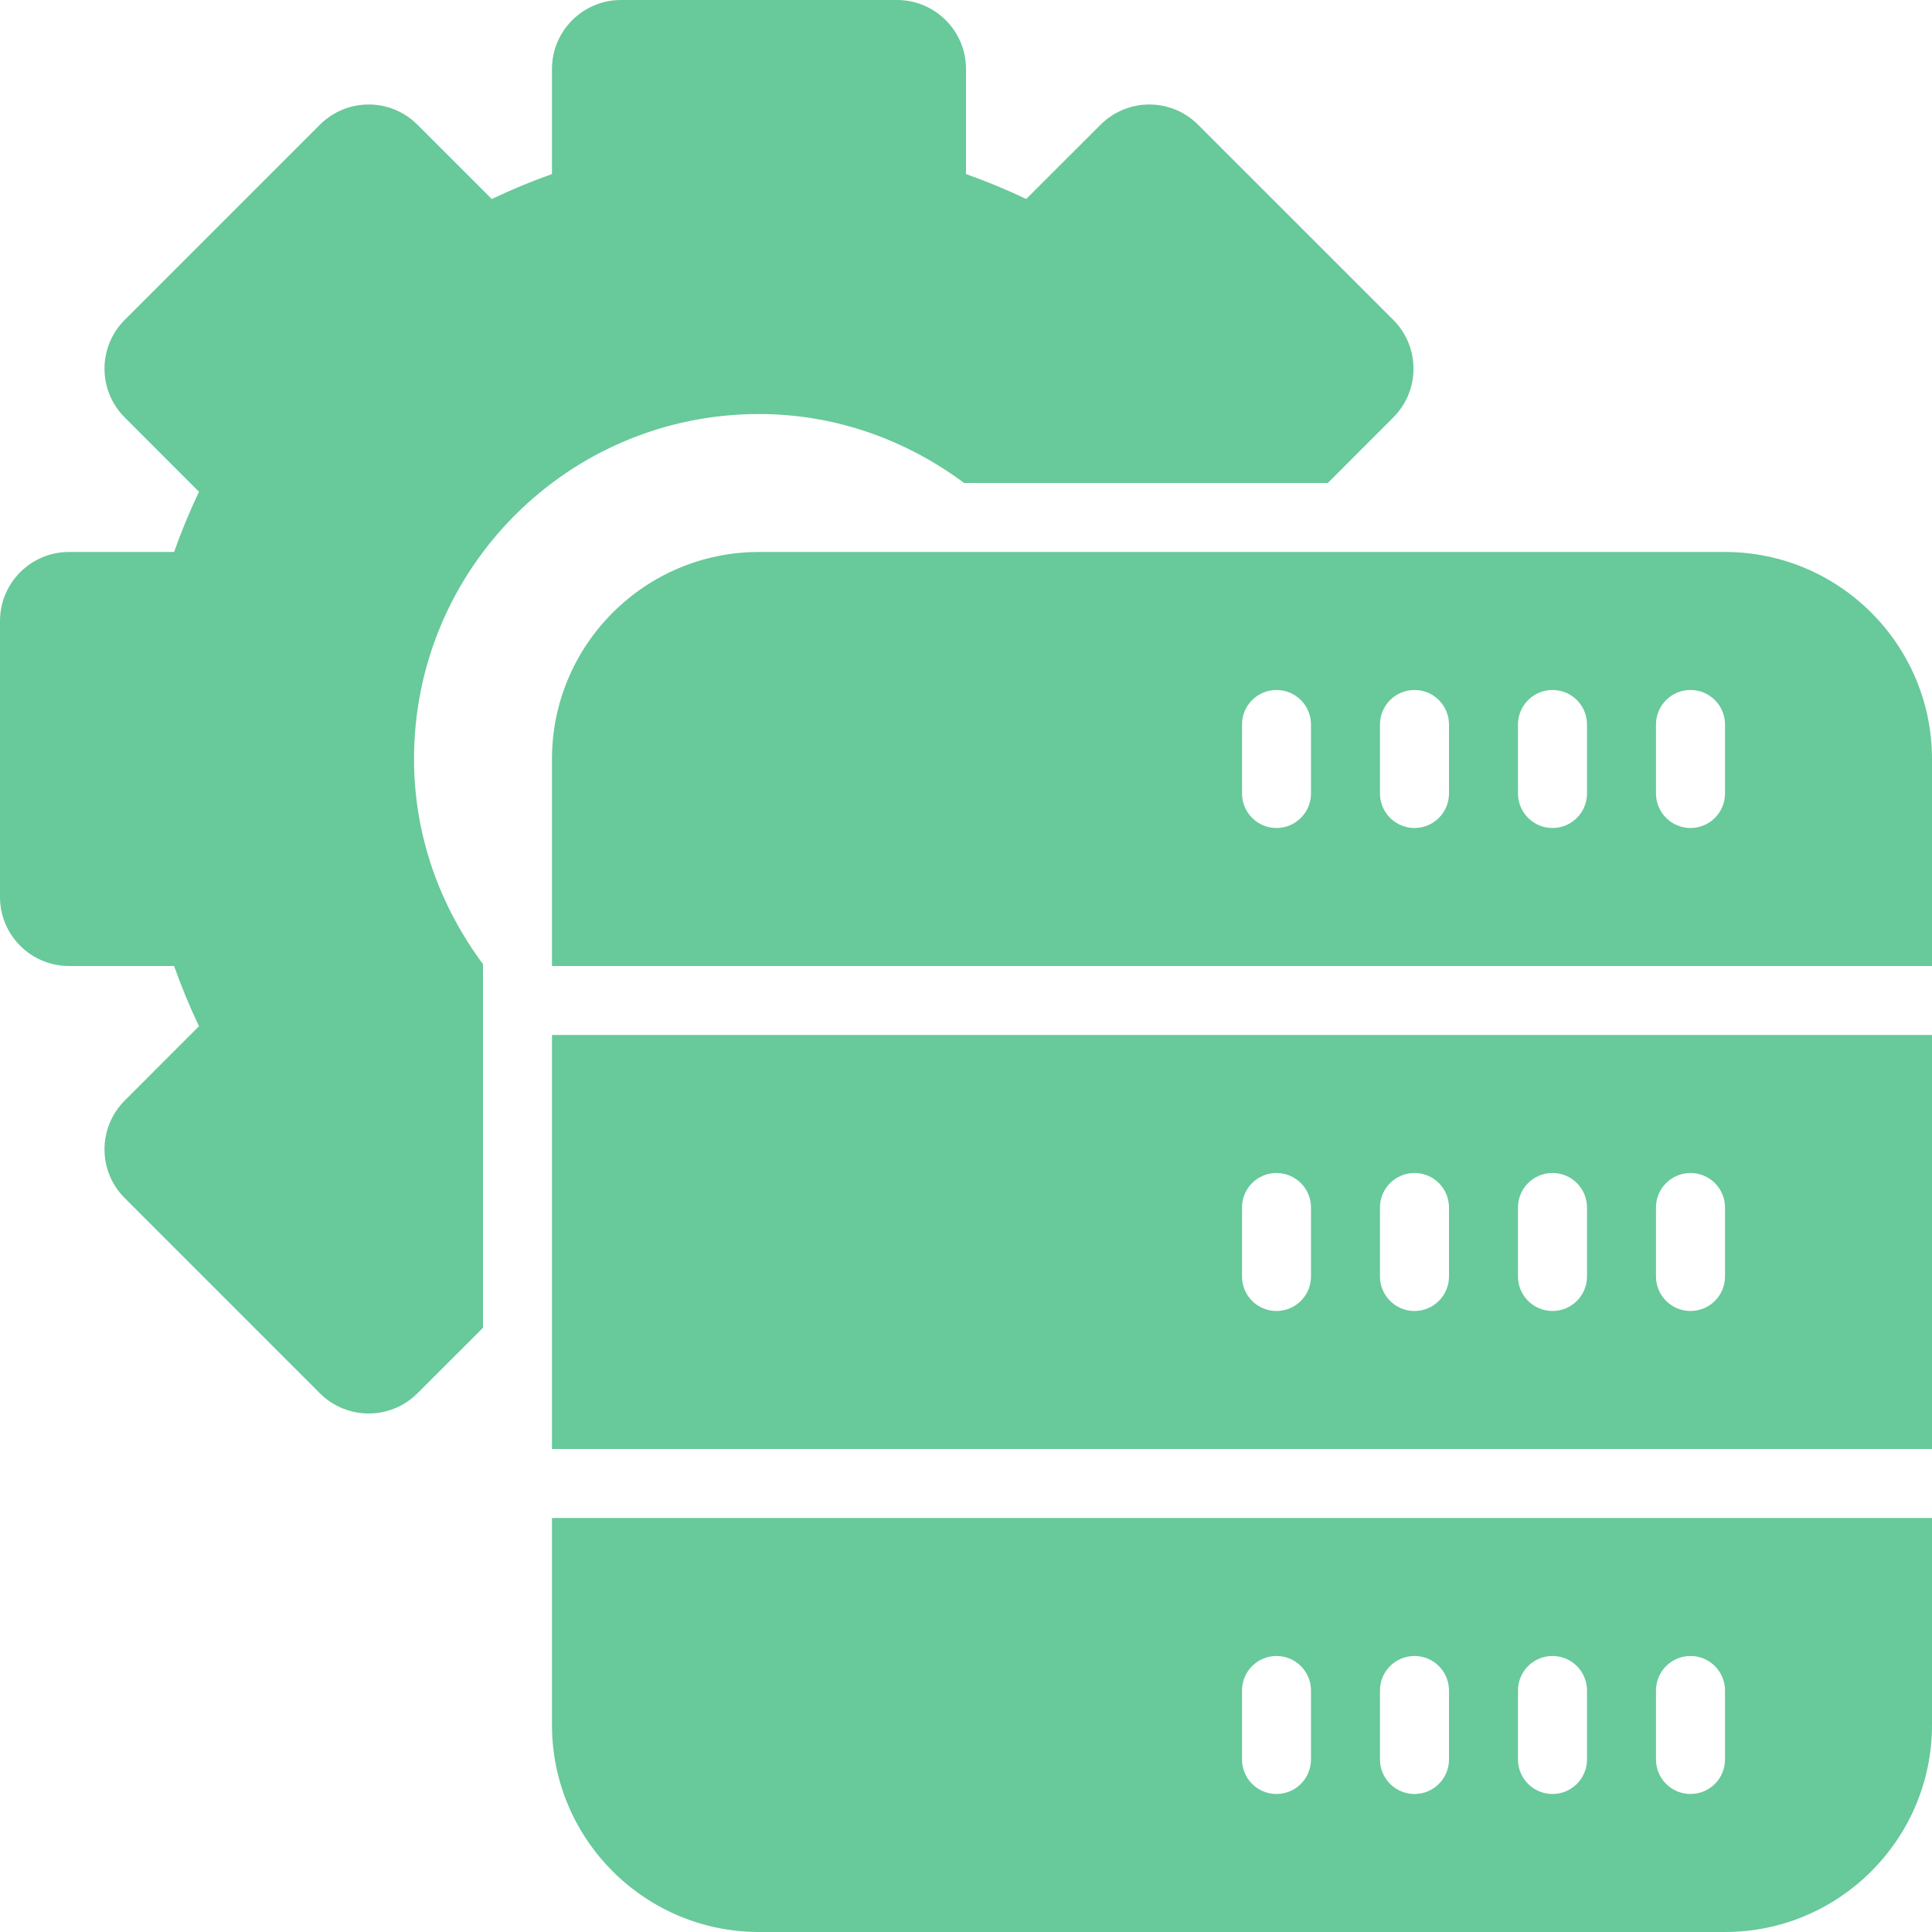 <?xml version="1.0" encoding="UTF-8"?> <svg xmlns="http://www.w3.org/2000/svg" width="30" height="30" viewBox="0 0 30 30" fill="none"><g opacity="0.9"><path d="M8.571 22.5H30V16.071H8.571V22.5ZM25.714 18.75C25.714 18.454 25.954 18.214 26.25 18.214C26.546 18.214 26.786 18.454 26.786 18.75V19.821C26.786 20.117 26.546 20.357 26.25 20.357C25.954 20.357 25.714 20.117 25.714 19.821V18.75ZM23.571 18.75C23.571 18.454 23.811 18.214 24.107 18.214C24.403 18.214 24.643 18.454 24.643 18.75V19.821C24.643 20.117 24.403 20.357 24.107 20.357C23.811 20.357 23.571 20.117 23.571 19.821V18.75ZM21.428 18.75C21.428 18.454 21.668 18.214 21.964 18.214C22.26 18.214 22.5 18.454 22.5 18.75V19.821C22.5 20.117 22.26 20.357 21.964 20.357C21.668 20.357 21.428 20.117 21.428 19.821V18.75ZM19.286 18.75C19.286 18.454 19.525 18.214 19.821 18.214C20.117 18.214 20.357 18.454 20.357 18.75V19.821C20.357 20.117 20.117 20.357 19.821 20.357C19.525 20.357 19.286 20.117 19.286 19.821V18.75Z" fill="#58C38F"></path><path d="M26.786 8.571H11.786C10.013 8.571 8.571 10.013 8.571 11.786V15H30V11.786C30 10.013 28.558 8.571 26.786 8.571ZM20.357 12.321C20.357 12.617 20.117 12.857 19.821 12.857C19.525 12.857 19.286 12.617 19.286 12.321V11.25C19.286 10.954 19.525 10.714 19.821 10.714C20.117 10.714 20.357 10.954 20.357 11.25V12.321ZM22.5 12.321C22.5 12.617 22.26 12.857 21.964 12.857C21.668 12.857 21.428 12.617 21.428 12.321V11.25C21.428 10.954 21.668 10.714 21.964 10.714C22.26 10.714 22.5 10.954 22.5 11.25V12.321ZM24.643 12.321C24.643 12.617 24.403 12.857 24.107 12.857C23.811 12.857 23.571 12.617 23.571 12.321V11.25C23.571 10.954 23.811 10.714 24.107 10.714C24.403 10.714 24.643 10.954 24.643 11.25V12.321ZM26.786 12.321C26.786 12.617 26.546 12.857 26.25 12.857C25.954 12.857 25.714 12.617 25.714 12.321V11.25C25.714 10.954 25.954 10.714 26.25 10.714C26.546 10.714 26.786 10.954 26.786 11.25V12.321Z" fill="#58C38F"></path><path d="M8.571 26.786C8.571 28.558 10.013 30 11.786 30H26.786C28.558 30 30 28.558 30 26.786V23.571H8.571V26.786ZM25.714 26.25C25.714 25.954 25.954 25.714 26.25 25.714C26.546 25.714 26.786 25.954 26.786 26.25V27.321C26.786 27.617 26.546 27.857 26.25 27.857C25.954 27.857 25.714 27.617 25.714 27.321V26.25ZM23.571 26.25C23.571 25.954 23.811 25.714 24.107 25.714C24.403 25.714 24.643 25.954 24.643 26.25V27.321C24.643 27.617 24.403 27.857 24.107 27.857C23.811 27.857 23.571 27.617 23.571 27.321V26.25ZM21.428 26.25C21.428 25.954 21.668 25.714 21.964 25.714C22.26 25.714 22.5 25.954 22.5 26.25V27.321C22.5 27.617 22.26 27.857 21.964 27.857C21.668 27.857 21.428 27.617 21.428 27.321V26.25ZM19.286 26.25C19.286 25.954 19.525 25.714 19.821 25.714C20.117 25.714 20.357 25.954 20.357 26.25V27.321C20.357 27.617 20.117 27.857 19.821 27.857C19.525 27.857 19.286 27.617 19.286 27.321V26.25Z" fill="#58C38F"></path><path d="M11.786 6.429C12.984 6.429 14.078 6.836 14.971 7.5H20.618L21.635 6.482C22.053 6.064 22.053 5.386 21.635 4.967L18.604 1.937C18.186 1.518 17.508 1.518 17.089 1.937L15.935 3.09C15.631 2.945 15.319 2.816 15 2.703V1.071C15 0.48 14.52 0 13.929 0H9.643C9.051 0 8.571 0.48 8.571 1.071V2.703C8.252 2.816 7.941 2.945 7.636 3.09L6.482 1.937C6.064 1.518 5.386 1.518 4.967 1.937L1.937 4.967C1.518 5.386 1.518 6.064 1.937 6.482L3.09 7.636C2.945 7.941 2.816 8.252 2.703 8.571H1.071C0.48 8.571 0 9.051 0 9.643V13.929C0 14.52 0.48 15 1.071 15H2.703C2.816 15.319 2.945 15.631 3.09 15.935L1.937 17.089C1.518 17.508 1.518 18.186 1.937 18.604L4.967 21.635C5.386 22.053 6.064 22.053 6.482 21.635L7.5 20.618V16.071V15V14.971C6.836 14.078 6.429 12.984 6.429 11.786C6.429 8.827 8.827 6.429 11.786 6.429Z" fill="#58C38F"></path></g></svg> 